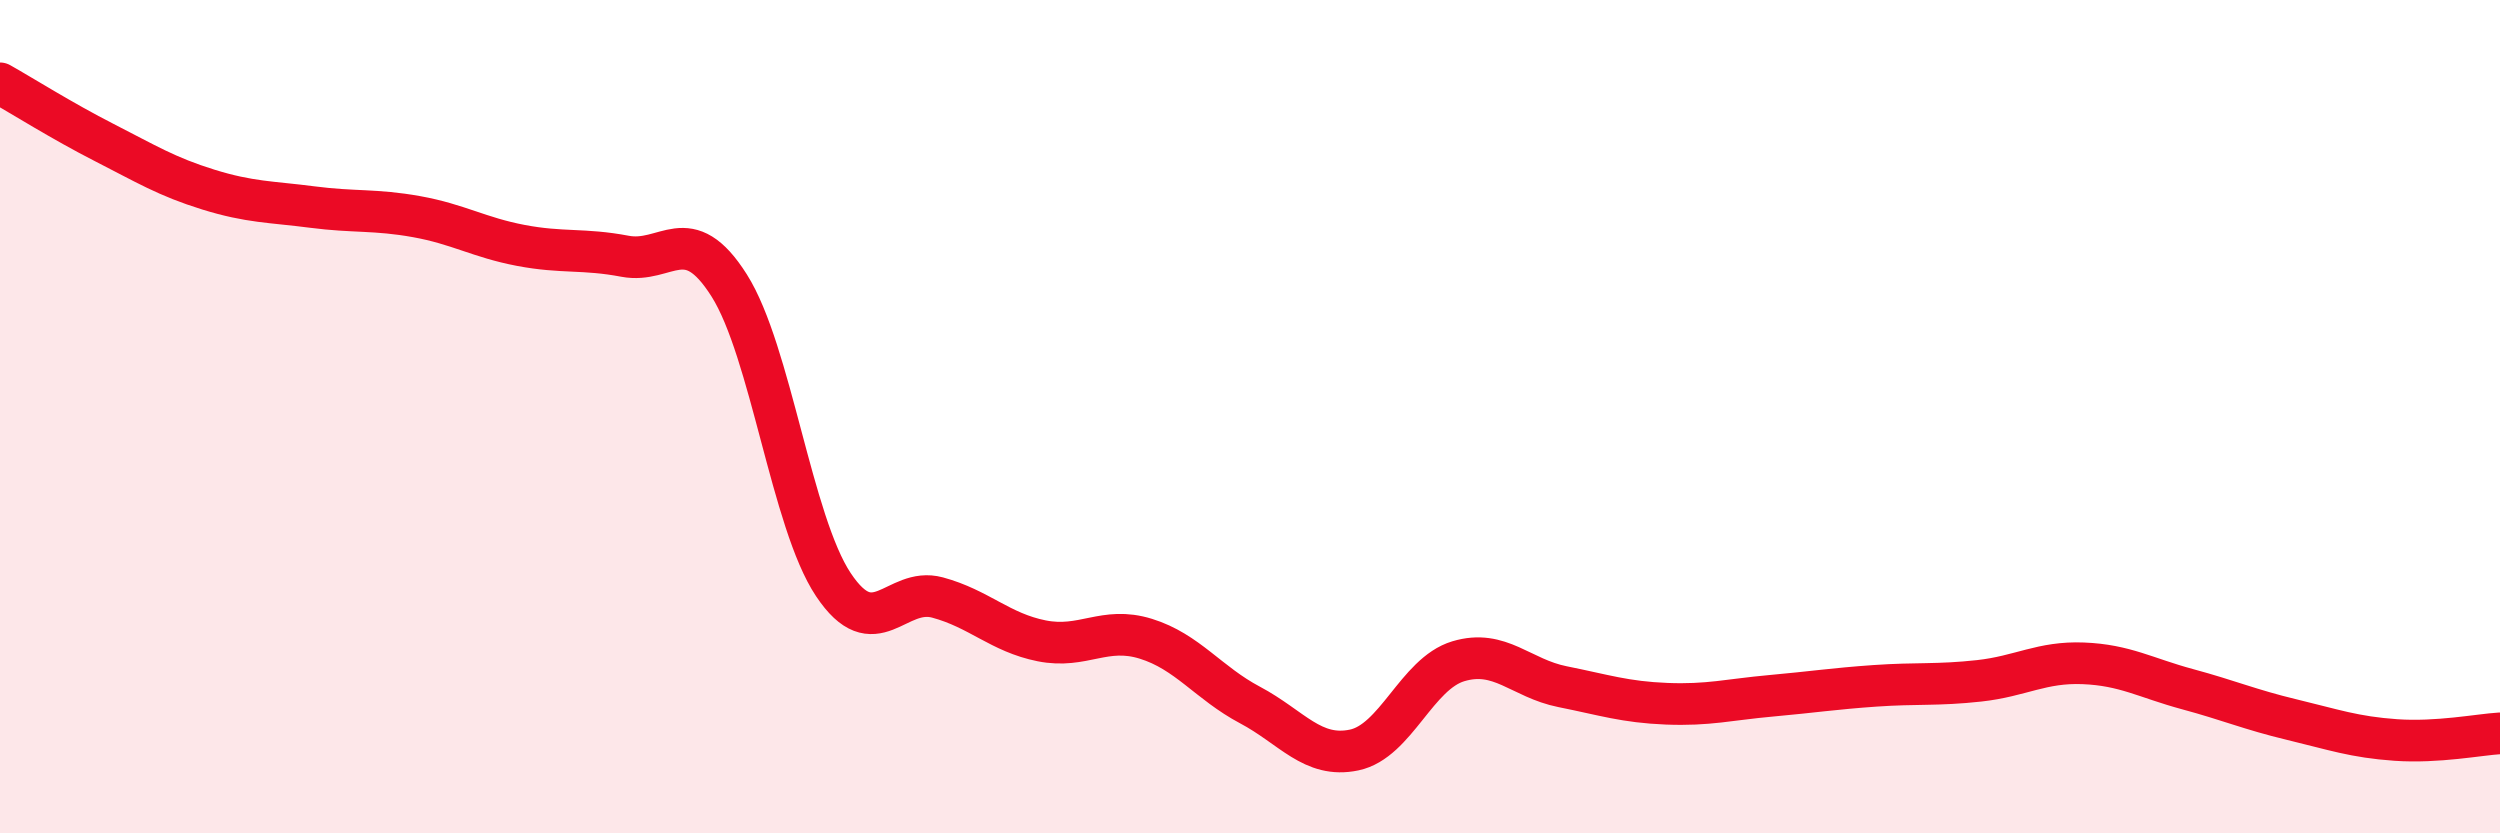 
    <svg width="60" height="20" viewBox="0 0 60 20" xmlns="http://www.w3.org/2000/svg">
      <path
        d="M 0,2 C 0.5,2.28 1.5,2.91 2.5,3.42 C 3.5,3.93 4,4.24 5,4.55 C 6,4.86 6.5,4.84 7.5,4.97 C 8.5,5.1 9,5.02 10,5.2 C 11,5.38 11.5,5.7 12.5,5.89 C 13.5,6.08 14,5.96 15,6.15 C 16,6.34 16.5,5.27 17.5,6.85 C 18.5,8.43 19,12.53 20,14.03 C 21,15.53 21.5,14.07 22.5,14.34 C 23.5,14.61 24,15.18 25,15.38 C 26,15.58 26.5,15.02 27.5,15.33 C 28.5,15.64 29,16.39 30,16.92 C 31,17.45 31.5,18.21 32.5,18 C 33.5,17.79 34,16.17 35,15.87 C 36,15.57 36.5,16.28 37.5,16.48 C 38.5,16.68 39,16.85 40,16.89 C 41,16.93 41.5,16.79 42.5,16.7 C 43.5,16.61 44,16.53 45,16.46 C 46,16.39 46.5,16.45 47.5,16.34 C 48.5,16.23 49,15.88 50,15.92 C 51,15.96 51.5,16.27 52.5,16.54 C 53.5,16.81 54,17.03 55,17.27 C 56,17.51 56.5,17.69 57.5,17.76 C 58.5,17.83 59.5,17.63 60,17.6L60 20L0 20Z"
        fill="#EB0A25"
        opacity="0.1"
        stroke-linecap="round"
        stroke-linejoin="round"
      />
      <path
        d="M 0,2 C 0.5,2.28 1.5,2.91 2.5,3.42 C 3.5,3.93 4,4.24 5,4.55 C 6,4.86 6.5,4.84 7.5,4.97 C 8.5,5.1 9,5.02 10,5.2 C 11,5.38 11.5,5.7 12.5,5.89 C 13.5,6.08 14,5.96 15,6.15 C 16,6.34 16.5,5.27 17.5,6.85 C 18.5,8.43 19,12.53 20,14.03 C 21,15.53 21.5,14.07 22.5,14.34 C 23.5,14.61 24,15.18 25,15.38 C 26,15.58 26.5,15.02 27.5,15.33 C 28.5,15.64 29,16.39 30,16.92 C 31,17.45 31.5,18.21 32.5,18 C 33.5,17.79 34,16.17 35,15.87 C 36,15.57 36.5,16.28 37.5,16.48 C 38.5,16.68 39,16.85 40,16.89 C 41,16.93 41.5,16.79 42.5,16.7 C 43.5,16.61 44,16.53 45,16.46 C 46,16.39 46.5,16.45 47.5,16.34 C 48.5,16.23 49,15.88 50,15.92 C 51,15.96 51.5,16.27 52.5,16.54 C 53.5,16.81 54,17.03 55,17.27 C 56,17.51 56.5,17.69 57.5,17.76 C 58.5,17.83 59.5,17.63 60,17.6"
        stroke="#EB0A25"
        stroke-width="1"
        fill="none"
        stroke-linecap="round"
        stroke-linejoin="round"
      />
    </svg>
  